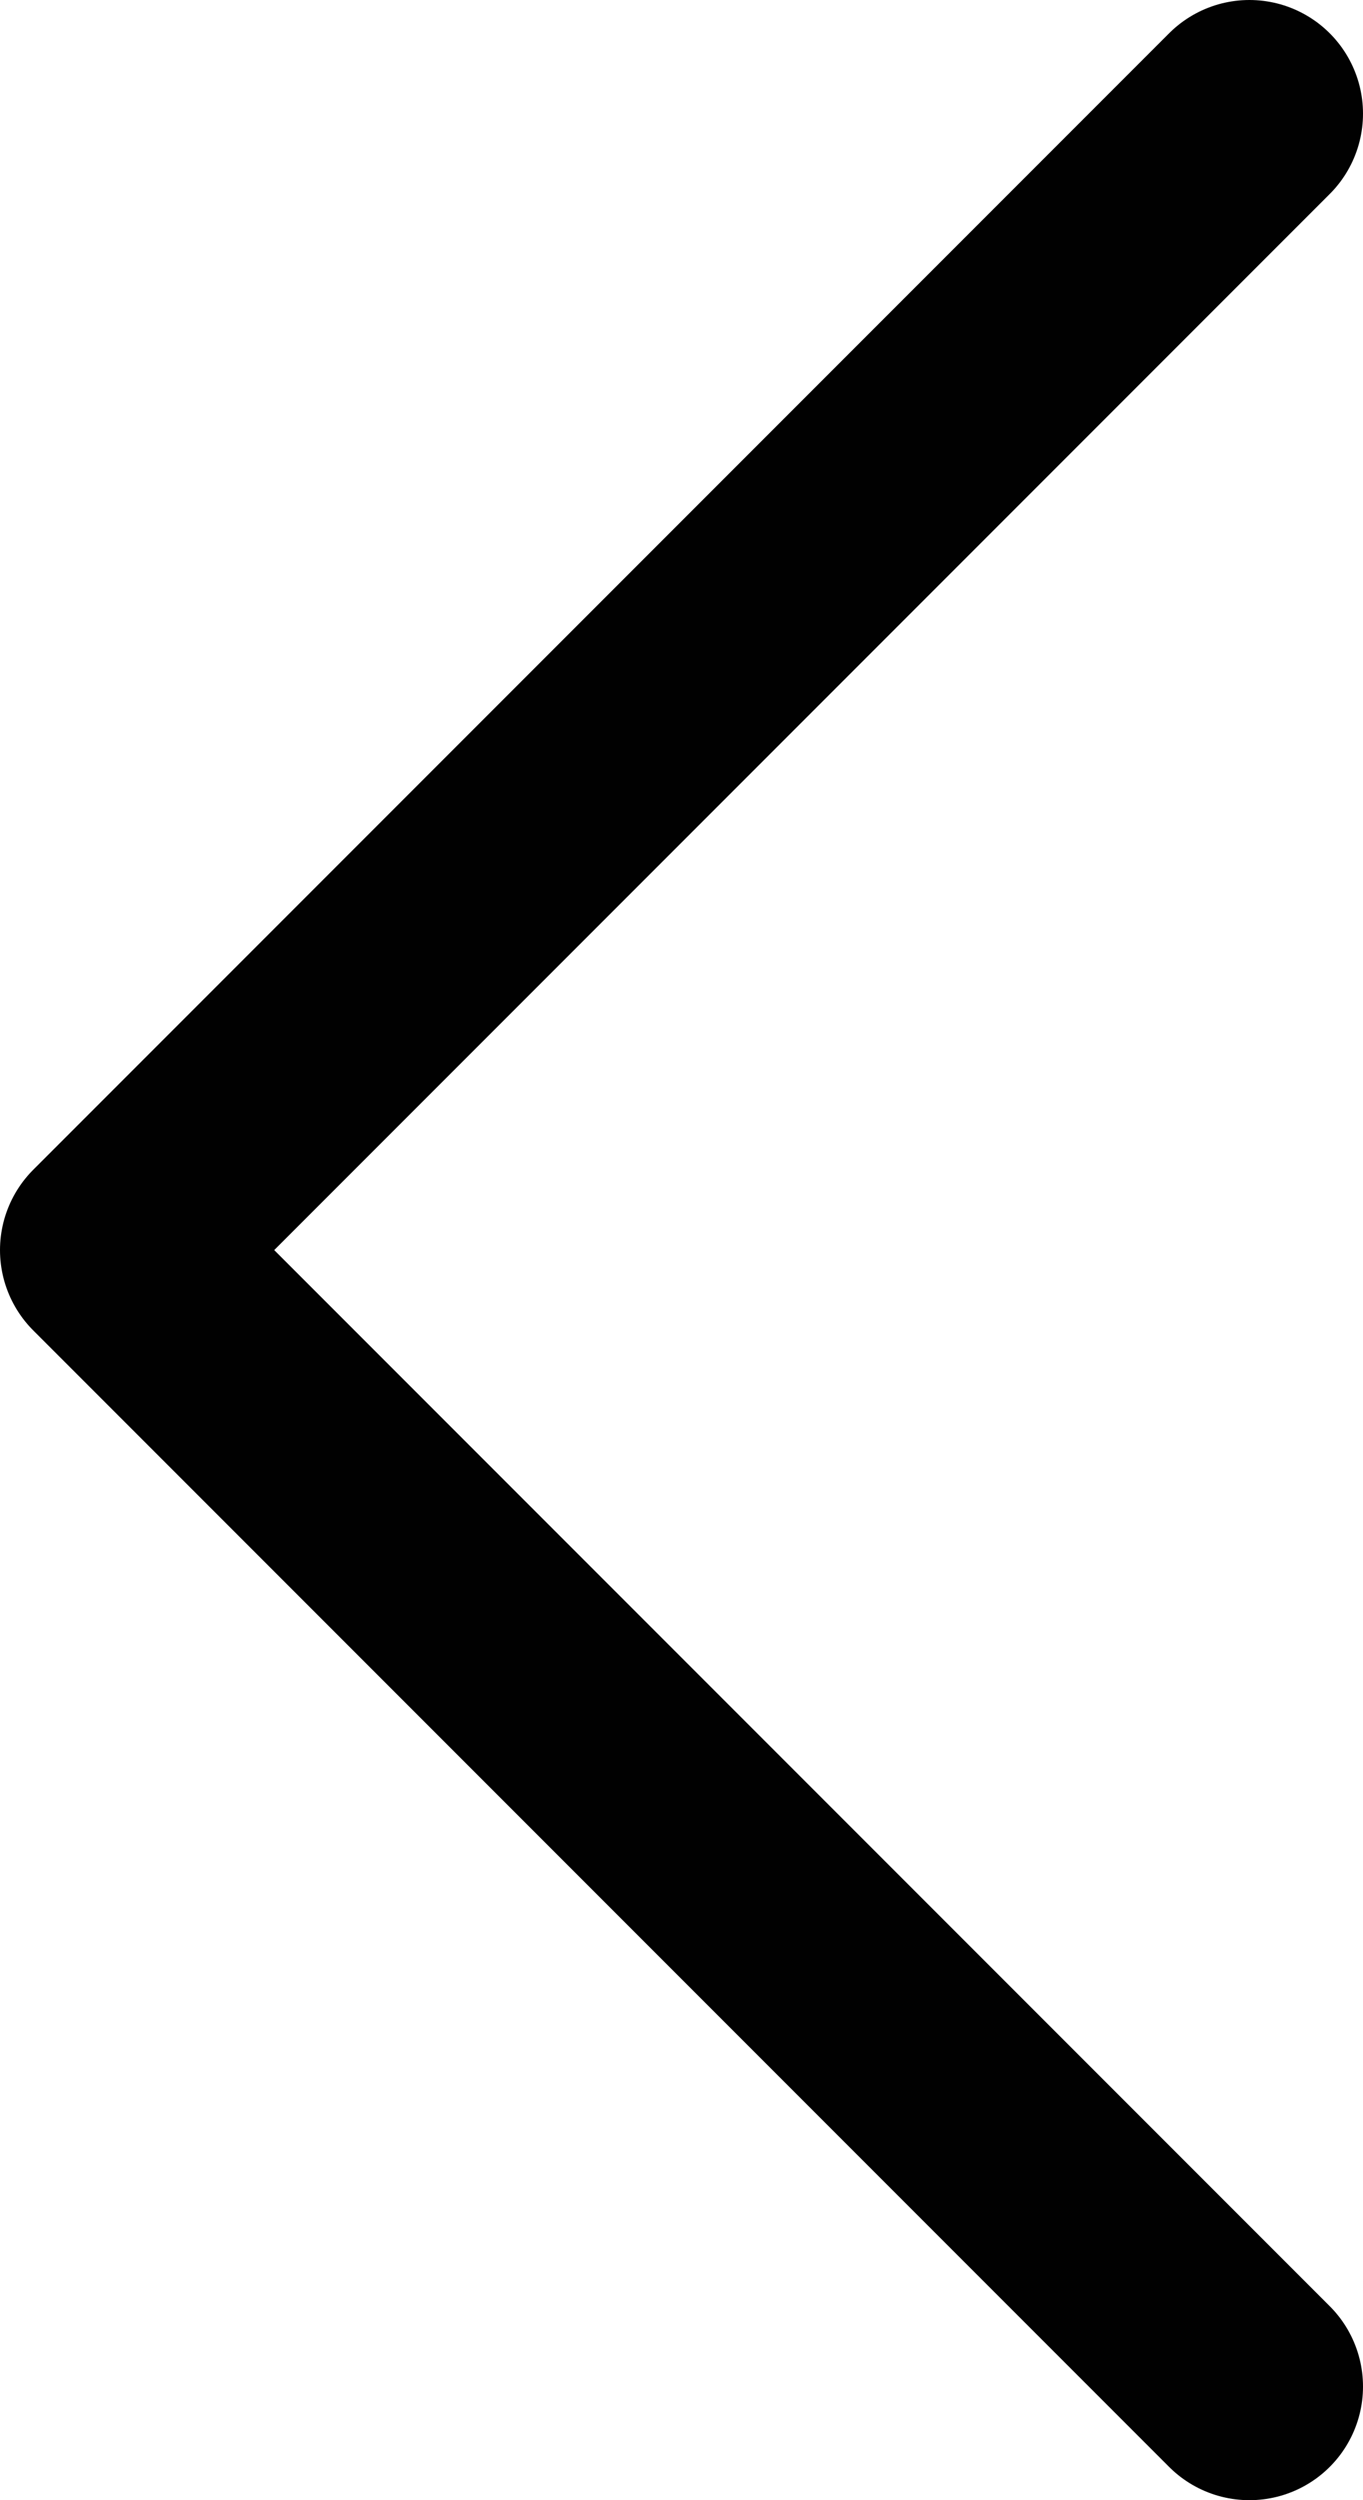 <svg width="12" height="22" viewBox="0 0 12 22" fill="none" xmlns="http://www.w3.org/2000/svg">
<path d="M11 1L1 11L11 21" stroke="#010101" stroke-width="2" stroke-linecap="round" stroke-linejoin="round"/>
</svg>

